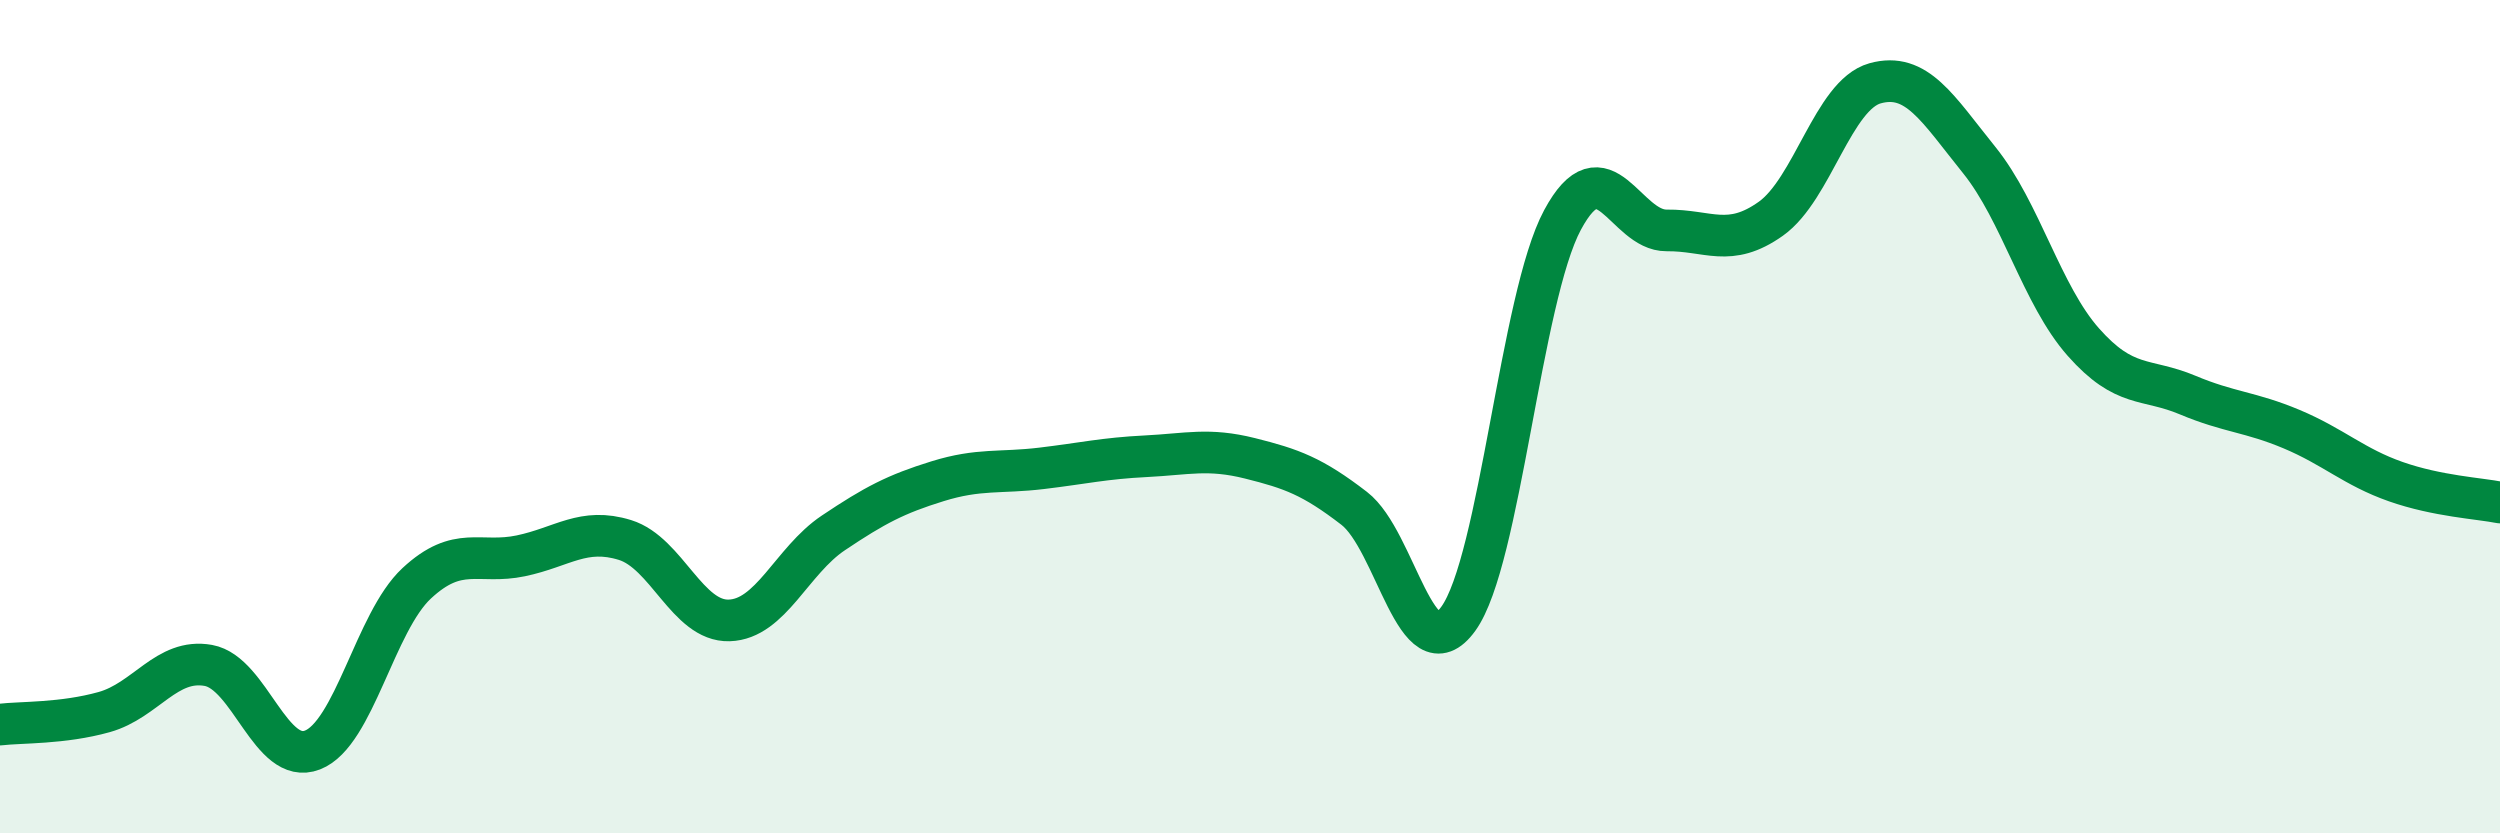 
    <svg width="60" height="20" viewBox="0 0 60 20" xmlns="http://www.w3.org/2000/svg">
      <path
        d="M 0,17.39 C 0.5,17.33 1.5,17.37 2.5,17.09 C 3.5,16.81 4,15.79 5,15.97 C 6,16.15 6.5,18.39 7.5,18 C 8.5,17.61 9,14.93 10,14 C 11,13.07 11.5,13.55 12.5,13.34 C 13.5,13.13 14,12.65 15,12.96 C 16,13.27 16.5,14.92 17.5,14.89 C 18.5,14.86 19,13.46 20,12.79 C 21,12.12 21.5,11.86 22.5,11.55 C 23.5,11.24 24,11.36 25,11.24 C 26,11.12 26.5,11 27.5,10.95 C 28.5,10.9 29,10.75 30,11 C 31,11.25 31.5,11.43 32.5,12.2 C 33.5,12.97 34,16.23 35,14.85 C 36,13.47 36.5,7.14 37.5,5.28 C 38.5,3.42 39,5.54 40,5.53 C 41,5.52 41.5,5.96 42.5,5.25 C 43.5,4.54 44,2.28 45,2 C 46,1.72 46.5,2.6 47.5,3.84 C 48.5,5.08 49,7.08 50,8.21 C 51,9.34 51.5,9.06 52.5,9.48 C 53.5,9.9 54,9.88 55,10.3 C 56,10.72 56.5,11.21 57.5,11.56 C 58.5,11.91 59.5,11.96 60,12.06L60 20L0 20Z"
        fill="#008740"
        opacity="0.1"
        stroke-linecap="round"
        stroke-linejoin="round"
      />
      <path
        d="M 0,17.39 C 0.5,17.33 1.5,17.37 2.5,17.09 C 3.5,16.81 4,15.79 5,15.97 C 6,16.15 6.5,18.39 7.5,18 C 8.5,17.61 9,14.93 10,14 C 11,13.07 11.5,13.55 12.5,13.34 C 13.5,13.13 14,12.65 15,12.96 C 16,13.27 16.5,14.92 17.5,14.89 C 18.5,14.86 19,13.46 20,12.79 C 21,12.12 21.5,11.86 22.5,11.55 C 23.5,11.24 24,11.36 25,11.24 C 26,11.12 26.5,11 27.5,10.95 C 28.5,10.9 29,10.75 30,11 C 31,11.25 31.5,11.43 32.5,12.2 C 33.5,12.97 34,16.23 35,14.85 C 36,13.47 36.5,7.14 37.5,5.28 C 38.5,3.42 39,5.54 40,5.53 C 41,5.52 41.5,5.96 42.5,5.25 C 43.5,4.54 44,2.28 45,2 C 46,1.72 46.5,2.6 47.5,3.84 C 48.5,5.08 49,7.08 50,8.21 C 51,9.34 51.5,9.06 52.5,9.48 C 53.5,9.9 54,9.88 55,10.3 C 56,10.72 56.5,11.21 57.5,11.56 C 58.5,11.91 59.5,11.96 60,12.06"
        stroke="#008740"
        stroke-width="1"
        fill="none"
        stroke-linecap="round"
        stroke-linejoin="round"
      />
    </svg>
  